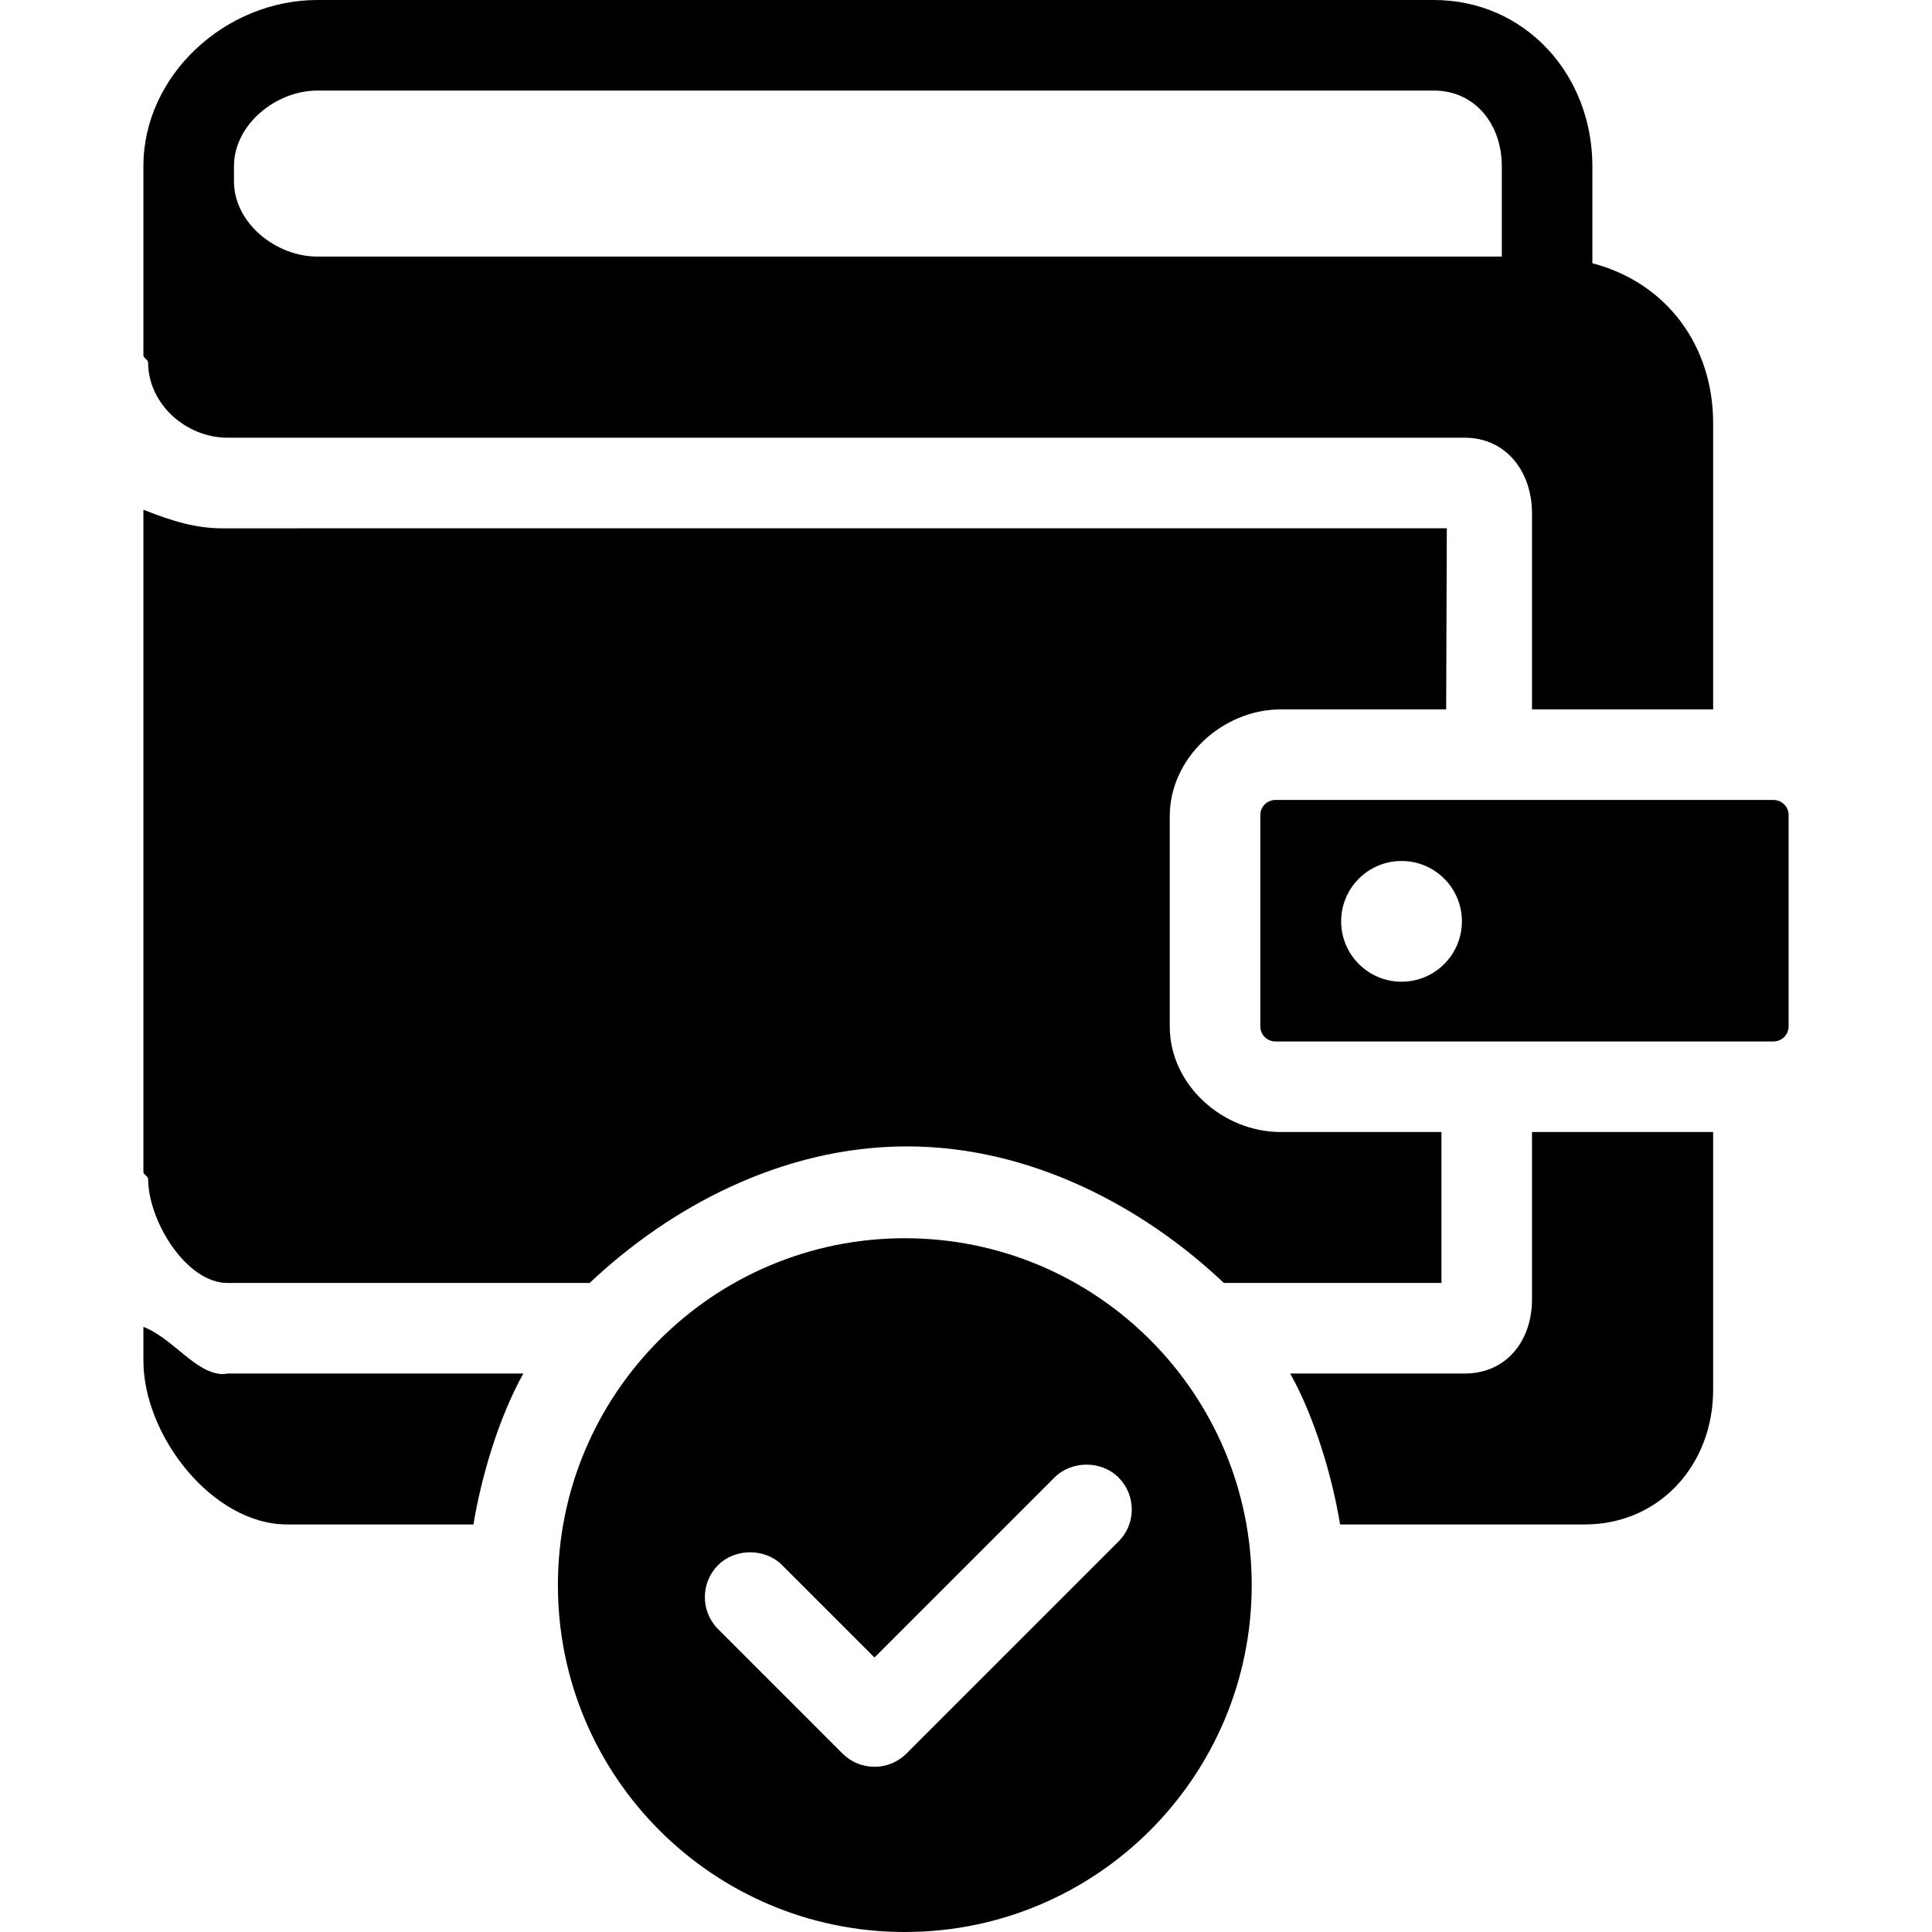 <?xml version="1.0" encoding="iso-8859-1"?>
<!-- Uploaded to: SVG Repo, www.svgrepo.com, Generator: SVG Repo Mixer Tools -->
<svg fill="#000000" height="800px" width="800px" version="1.1" id="Layer_1" xmlns="http://www.w3.org/2000/svg" xmlns:xlink="http://www.w3.org/1999/xlink" 
	 viewBox="0 0 512.004 512.004" xml:space="preserve">
<g>
	<g>
		<path d="M470.002,212h-132c-2.212,0-4,1.792-4,4v56c0,2.208,1.788,4,4,4h132c2.212,0,4-1.792,4-4v-56
			C474.002,213.792,472.214,212,470.002,212z M371.422,260.168c-8.836,0-16-7.172-16-15.996c0-8.84,7.164-16,16-16s16,7.16,16,16
			C387.422,252.996,380.258,260.168,371.422,260.168z"/>
	</g>
</g>
<g>
	<g>
		<path d="M422.002,69.768V44.064C422.002,19.808,404.218,0,379.958,0H84.118C59.862,0,38.002,19.808,38.002,44.064V94.2
			c0,0.608,1.248,1.192,1.248,1.832C39.25,107.06,49.286,116,60.31,116c0.016,0,0.028,0,0.04,0h327.808
			c11.024,0,17.844,9.028,17.844,20.056V188h48v-75.948C454.002,91.964,442.002,75.004,422.002,69.768z M398.002,68H84.118
			c-11.024,0-22.116-8.912-22.116-19.936v-4C62.002,33.036,73.094,24,84.118,24h295.84c11.028,0,18.044,9.036,18.044,20.064V68z"/>
	</g>
</g>
<g>
	<g>
		<path d="M60.31,364c-0.028,0-1.104,0.16-1.132,0.16c-7.256-0.008-13.176-9.396-21.176-12.532v8.96
			c0,19.848,18.26,43.412,38.108,43.412h49.36c1.956-12,6.516-28,13.22-40H60.31z"/>
	</g>
</g>
<g>
	<g>
		<path d="M406.002,300v44.34c0,11.028-6.82,19.66-17.844,19.66h-46.236c6.704,12,11.26,28,13.22,40h64.812
			c19.844,0,34.048-15.82,34.048-35.664V300H406.002z"/>
	</g>
</g>
<g>
	<g>
		<path d="M339.426,188h43.828l0.168-48H95.774c-35.492,0-36.572,0.02-36.596,0.02c-7.256-0.008-13.176-1.792-21.176-4.928v175.524
			c0,0.648,1.256,1.132,1.256,1.812c0,11.024,10.028,27.576,21.052,27.576c0.016,0,0.028,0,0.04,0h95.916
			c21.14-20,50.984-36.196,84.04-36.196c33.056,0,62.9,16.192,84.036,36.192h57.66v-40h-42.576
			c-15.436,0-29.424-12.528-29.424-27.964v-55.744C310.002,200.852,323.99,188,339.426,188z"/>
	</g>
</g>
<g>
	<g>
		<path d="M239.782,328.148c-50.772,0-91.932,41.156-91.932,91.928c0,50.768,41.16,91.928,91.932,91.928
			c50.776,0,91.936-41.16,91.936-91.928C331.722,369.304,290.562,328.148,239.782,328.148z M296.418,408.52l-56.188,56.184
			c-2.264,2.268-5.28,3.516-8.48,3.516c-3.204,0-6.216-1.248-8.484-3.516l-32.964-32.964c-4.676-4.676-4.676-12.288,0-16.964
			c4.532-4.536,12.428-4.536,16.968,0l24.48,24.48l47.704-47.704c4.536-4.536,12.432-4.536,16.964,0
			c2.268,2.26,3.516,5.276,3.516,8.484S298.682,406.26,296.418,408.52z"/>
	</g>
</g>
</svg>